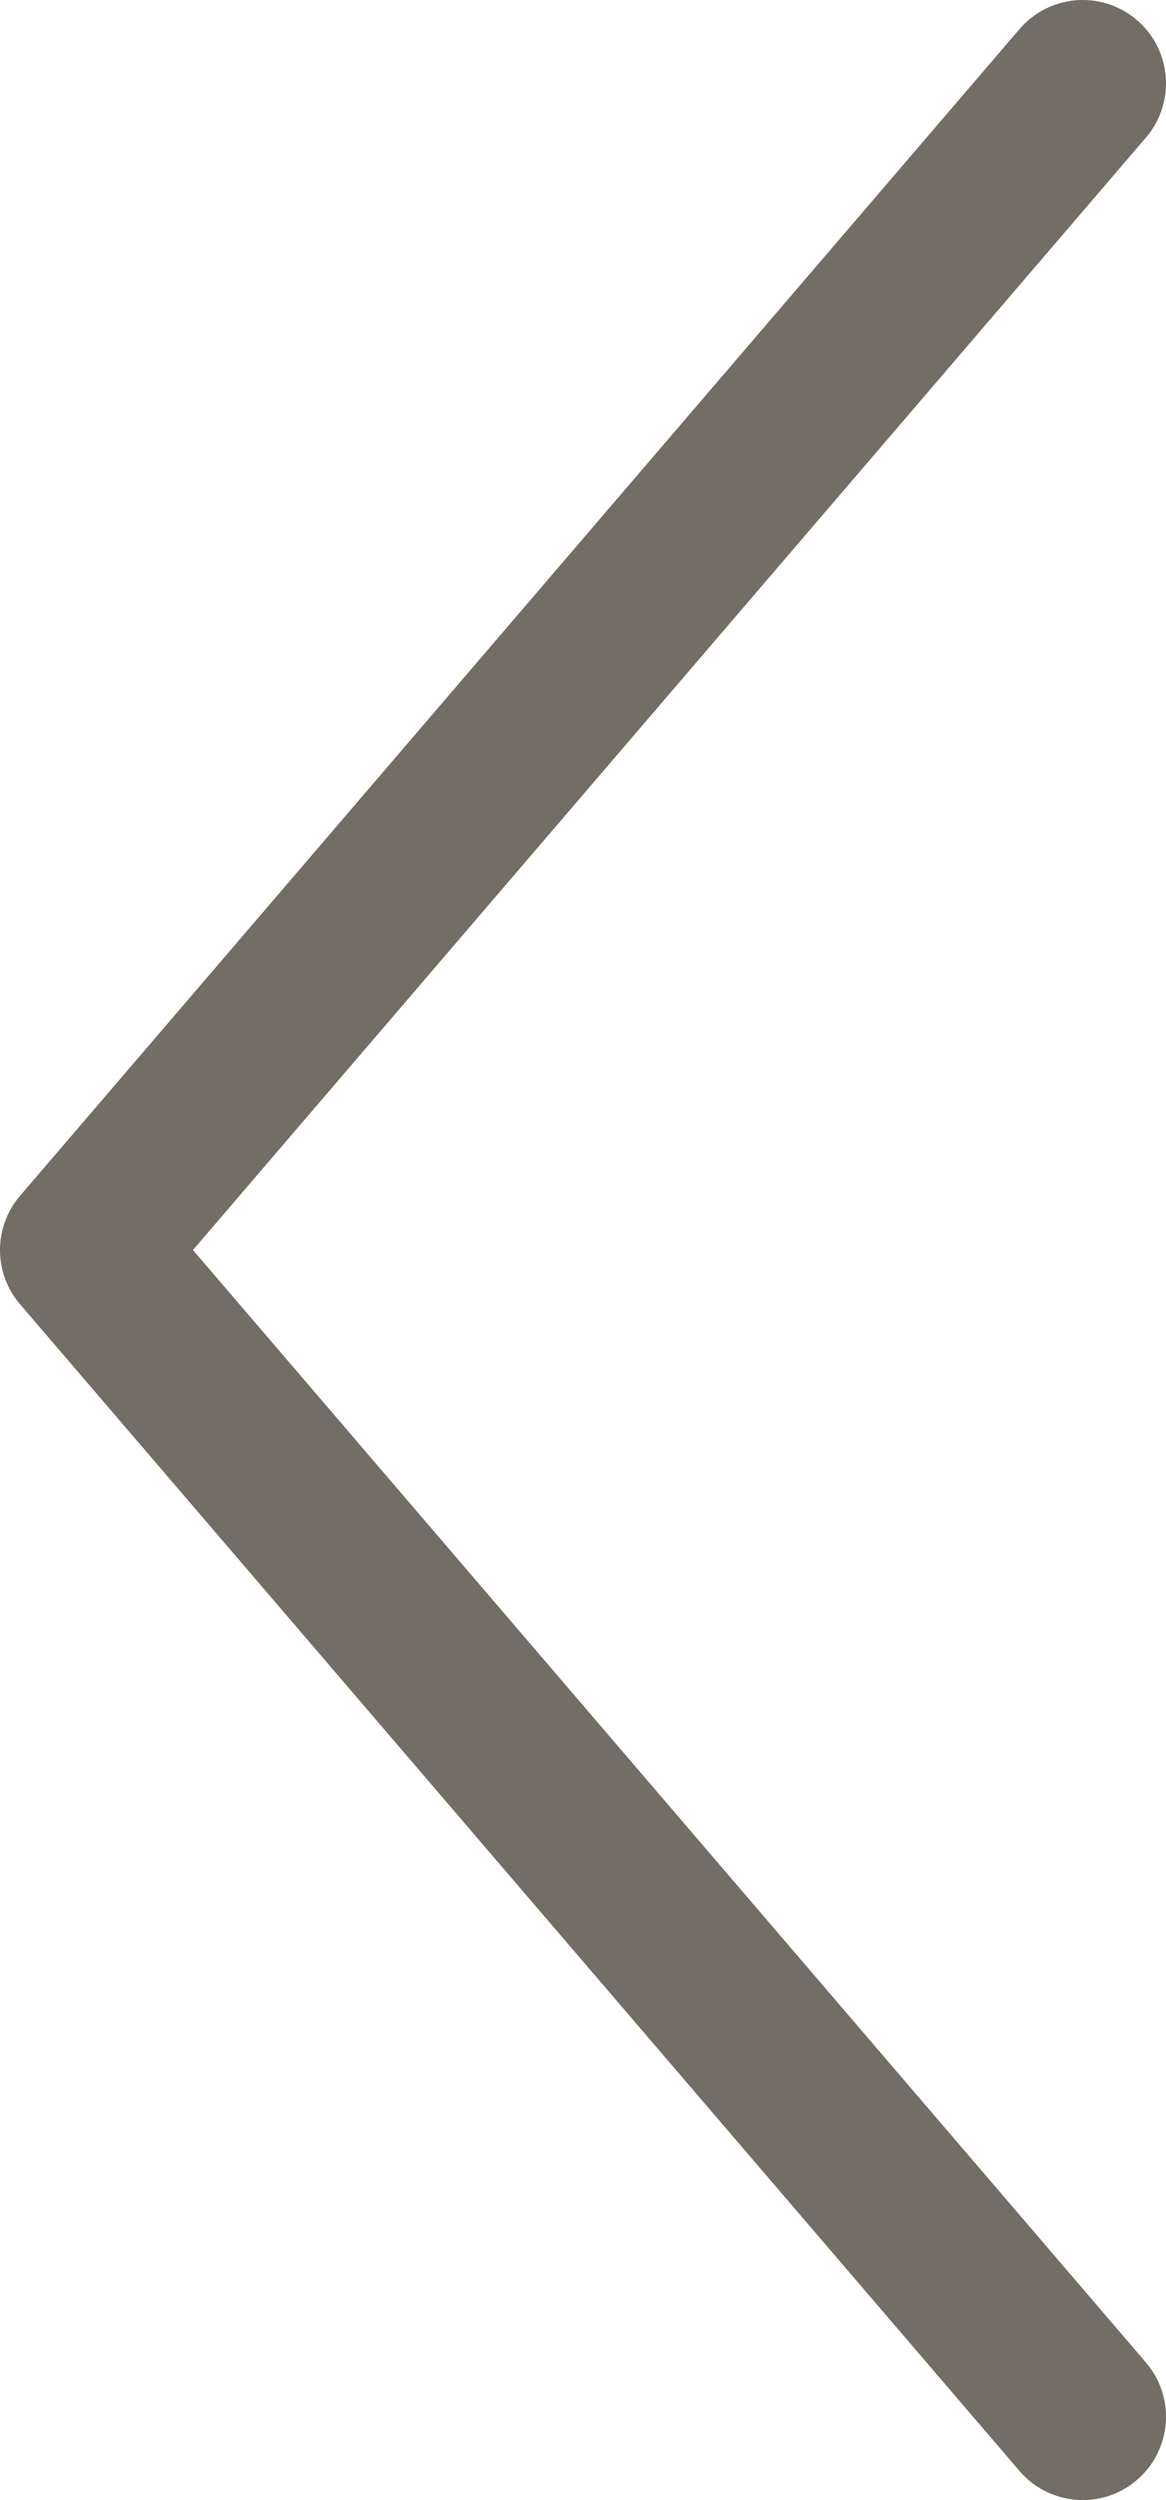 <svg width="14" height="30" viewBox="0 0 14 30" fill="none" xmlns="http://www.w3.org/2000/svg">
<path d="M13 29L1 15L13 1" stroke="#726D65" stroke-width="2" stroke-linecap="round" stroke-linejoin="round"/>
</svg>
